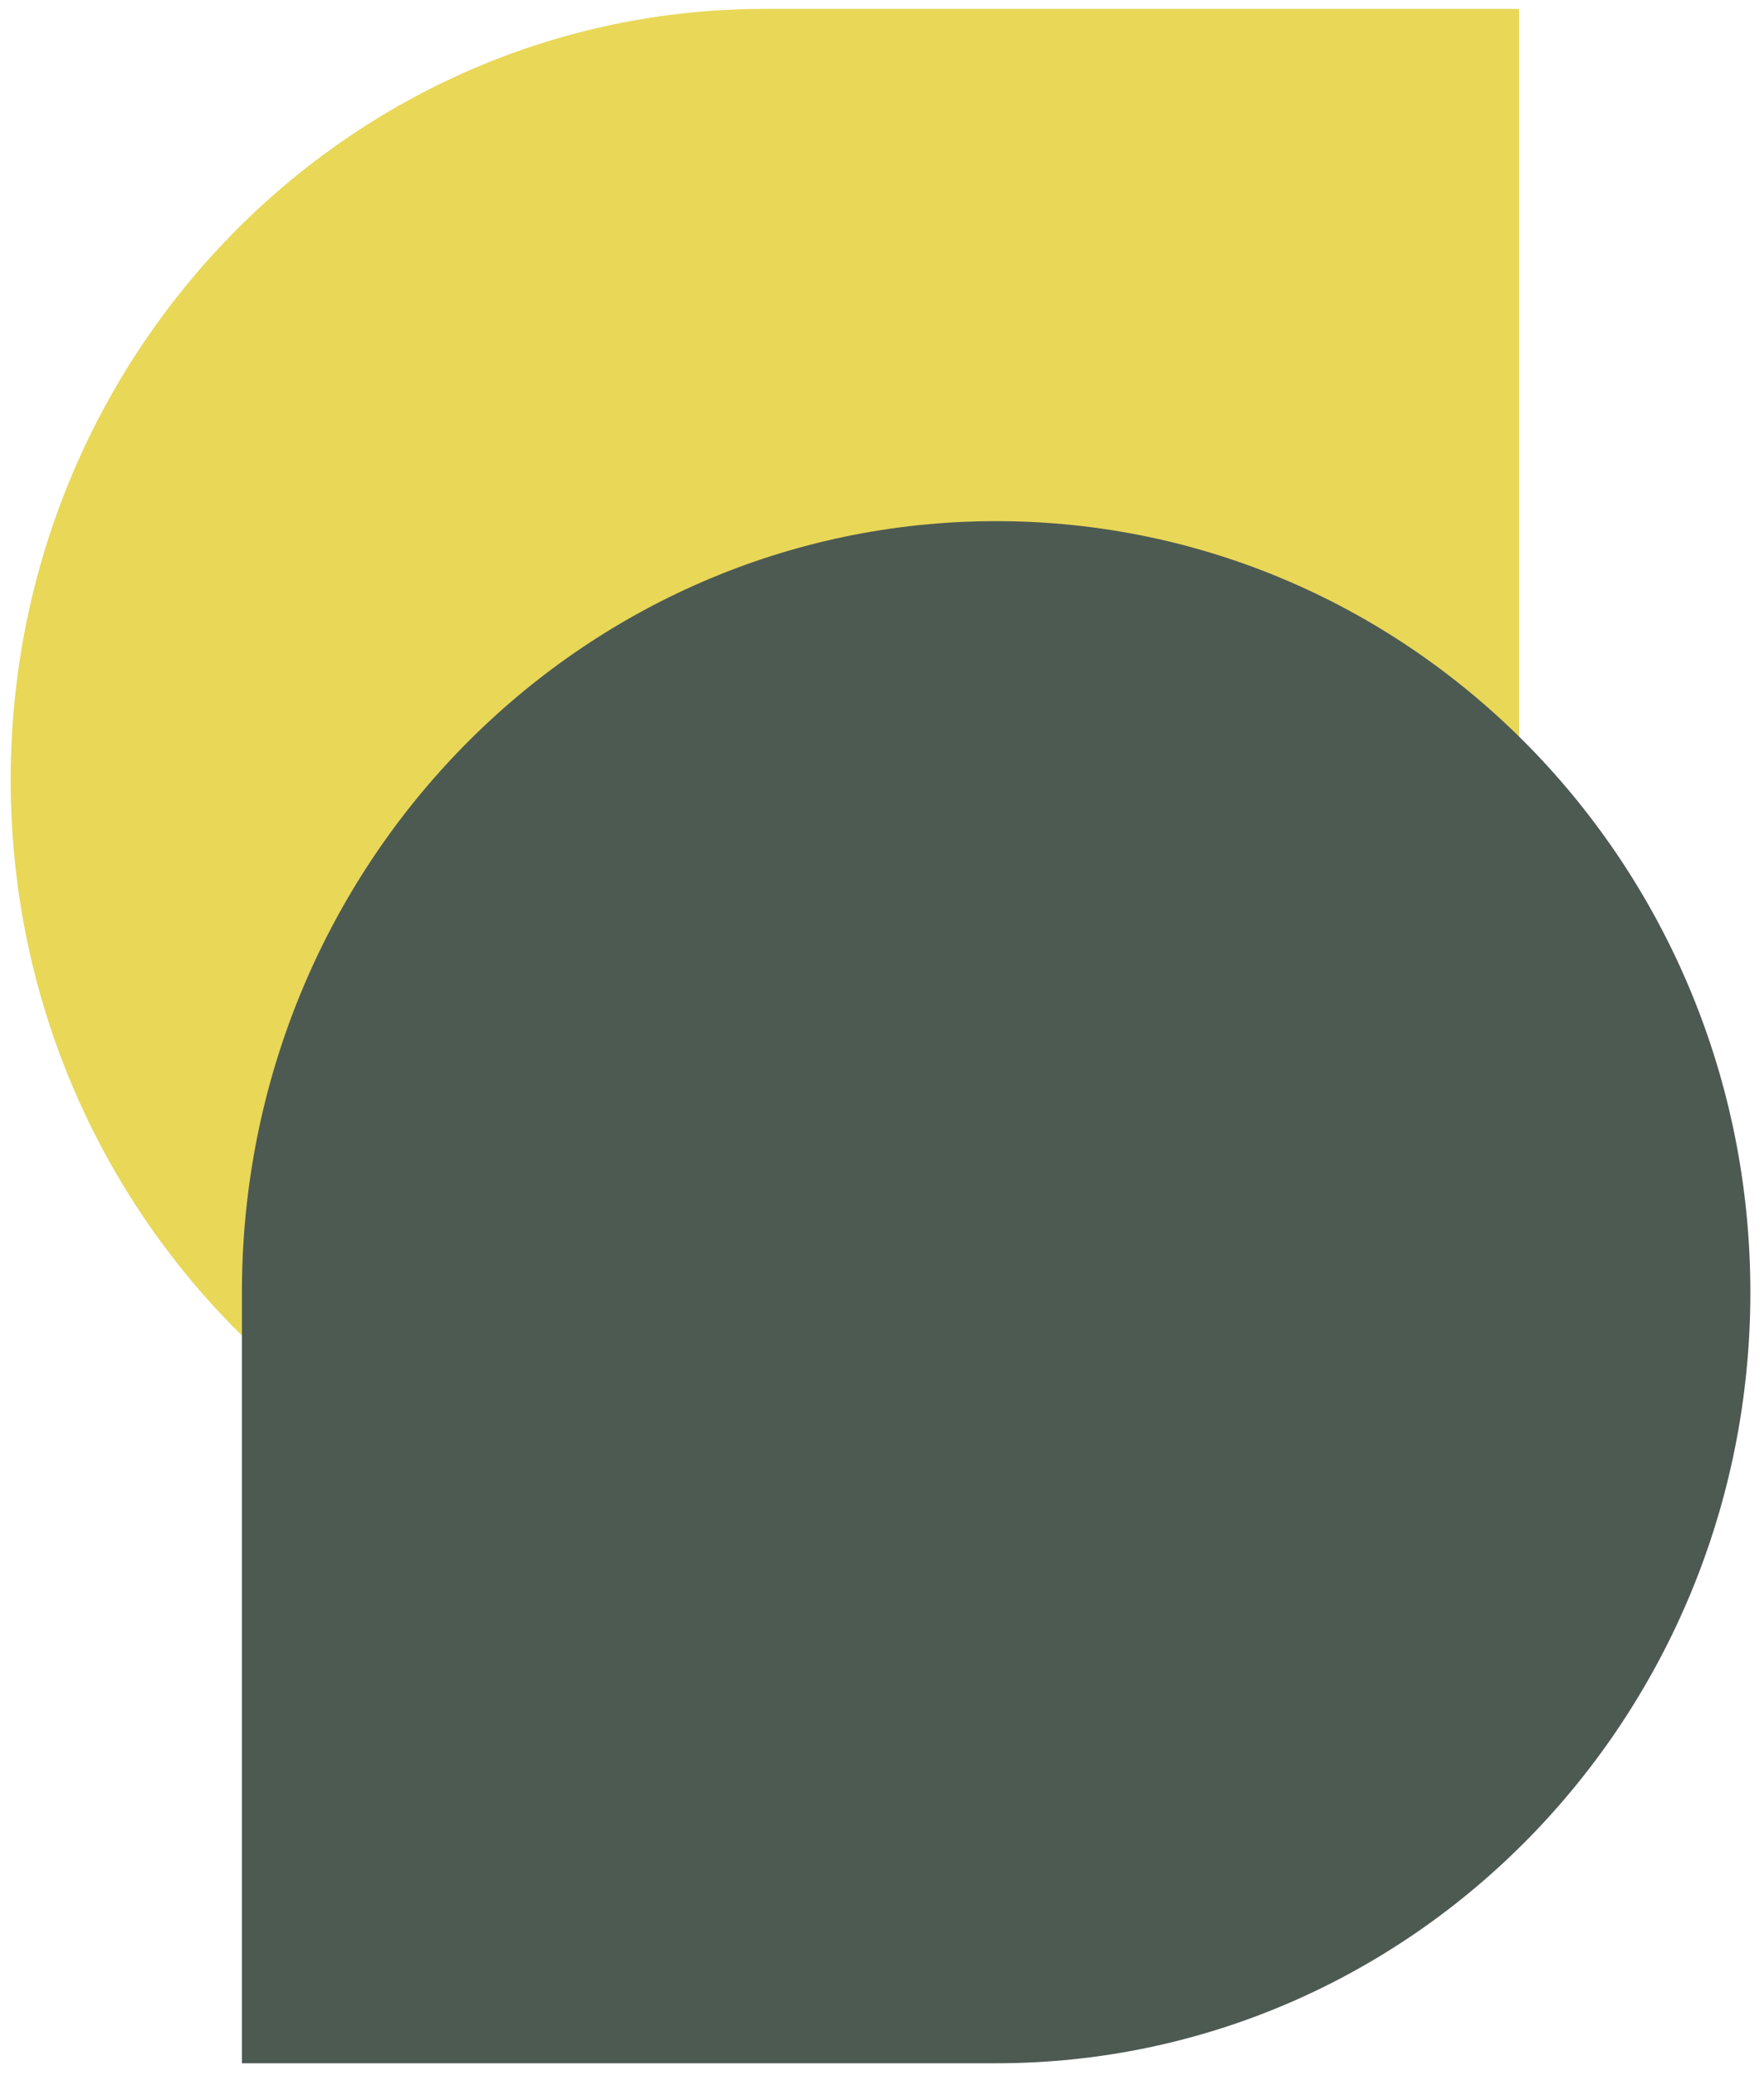 <?xml version="1.0" encoding="UTF-8"?>
<svg data-bbox="0.72 0.6 117.36 138.6" xmlns="http://www.w3.org/2000/svg" viewBox="0 0 119 140" height="140" width="119" data-type="color">
    <g>
        <path fill="#E9D758" d="M.72 52.62C.72 23.89 23.5.6 51.6.6h50.88v52.02c0 28.73-22.78 52.02-50.88 52.02S.72 81.35.72 52.62Z" clip-rule="evenodd" fill-rule="evenodd" data-color="1"/>
        <path fill="#4D5A52" d="M118.08 87.18c0 28.73-22.78 52.02-50.88 52.02H16.32V87.18c0-28.73 22.78-52.02 50.88-52.02s50.88 23.29 50.88 52.02Z" clip-rule="evenodd" fill-rule="evenodd" data-color="2"/>
    </g>
</svg>
